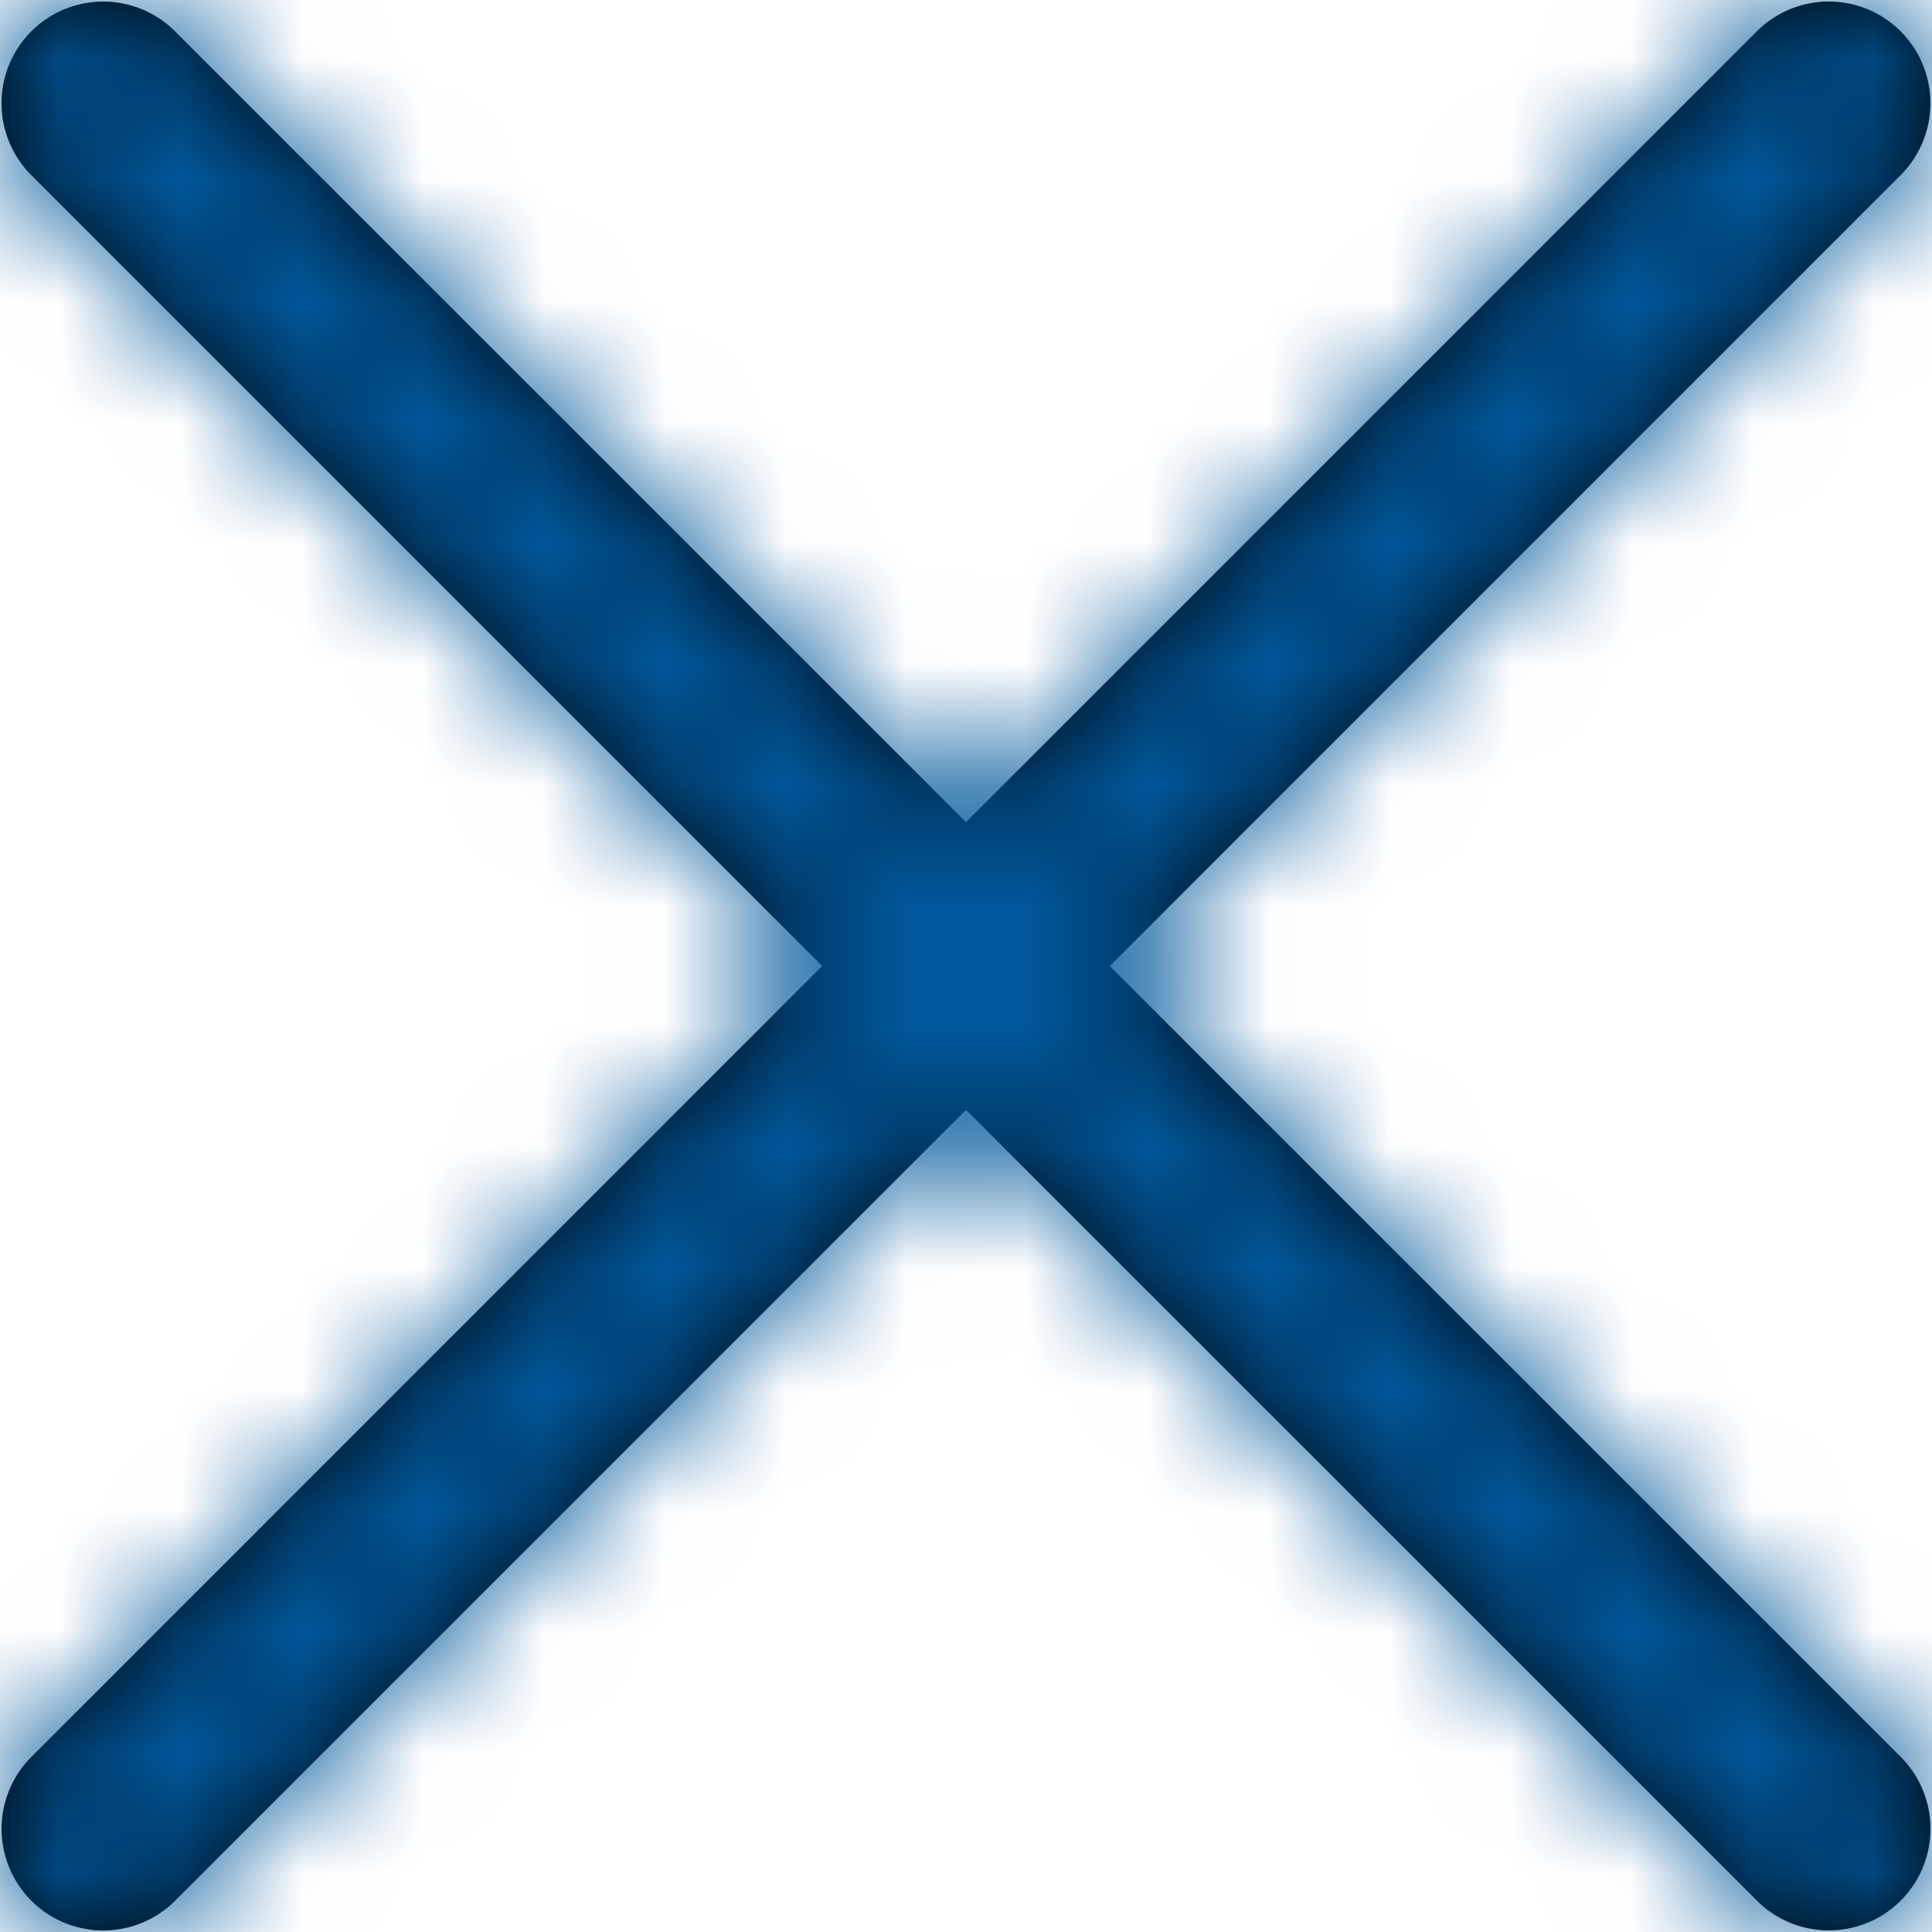 <svg xmlns="http://www.w3.org/2000/svg" xmlns:xlink="http://www.w3.org/1999/xlink" width="16" height="16" viewBox="0 0 16 16">
    <defs>
        <path id="a" d="M9.19 8l6.563 6.562a.842.842 0 0 1-1.19 1.191L8 9.191l-6.562 6.562a.842.842 0 0 1-1.191-1.19L6.809 8 .247 1.438A.842.842 0 0 1 1.437.247L8 6.809 14.562.247a.842.842 0 0 1 1.191 1.19L9.191 8z"/>
    </defs>
    <g fill="none" fill-rule="evenodd">
        <mask id="b" fill="#fff">
            <use xlink:href="#a"/>
        </mask>
        <use fill="#000" fill-rule="nonzero" xlink:href="#a"/>
        <path fill="#00579B" d="M0 0h16v16H0z" mask="url(#b)"/>
    </g>
</svg>
